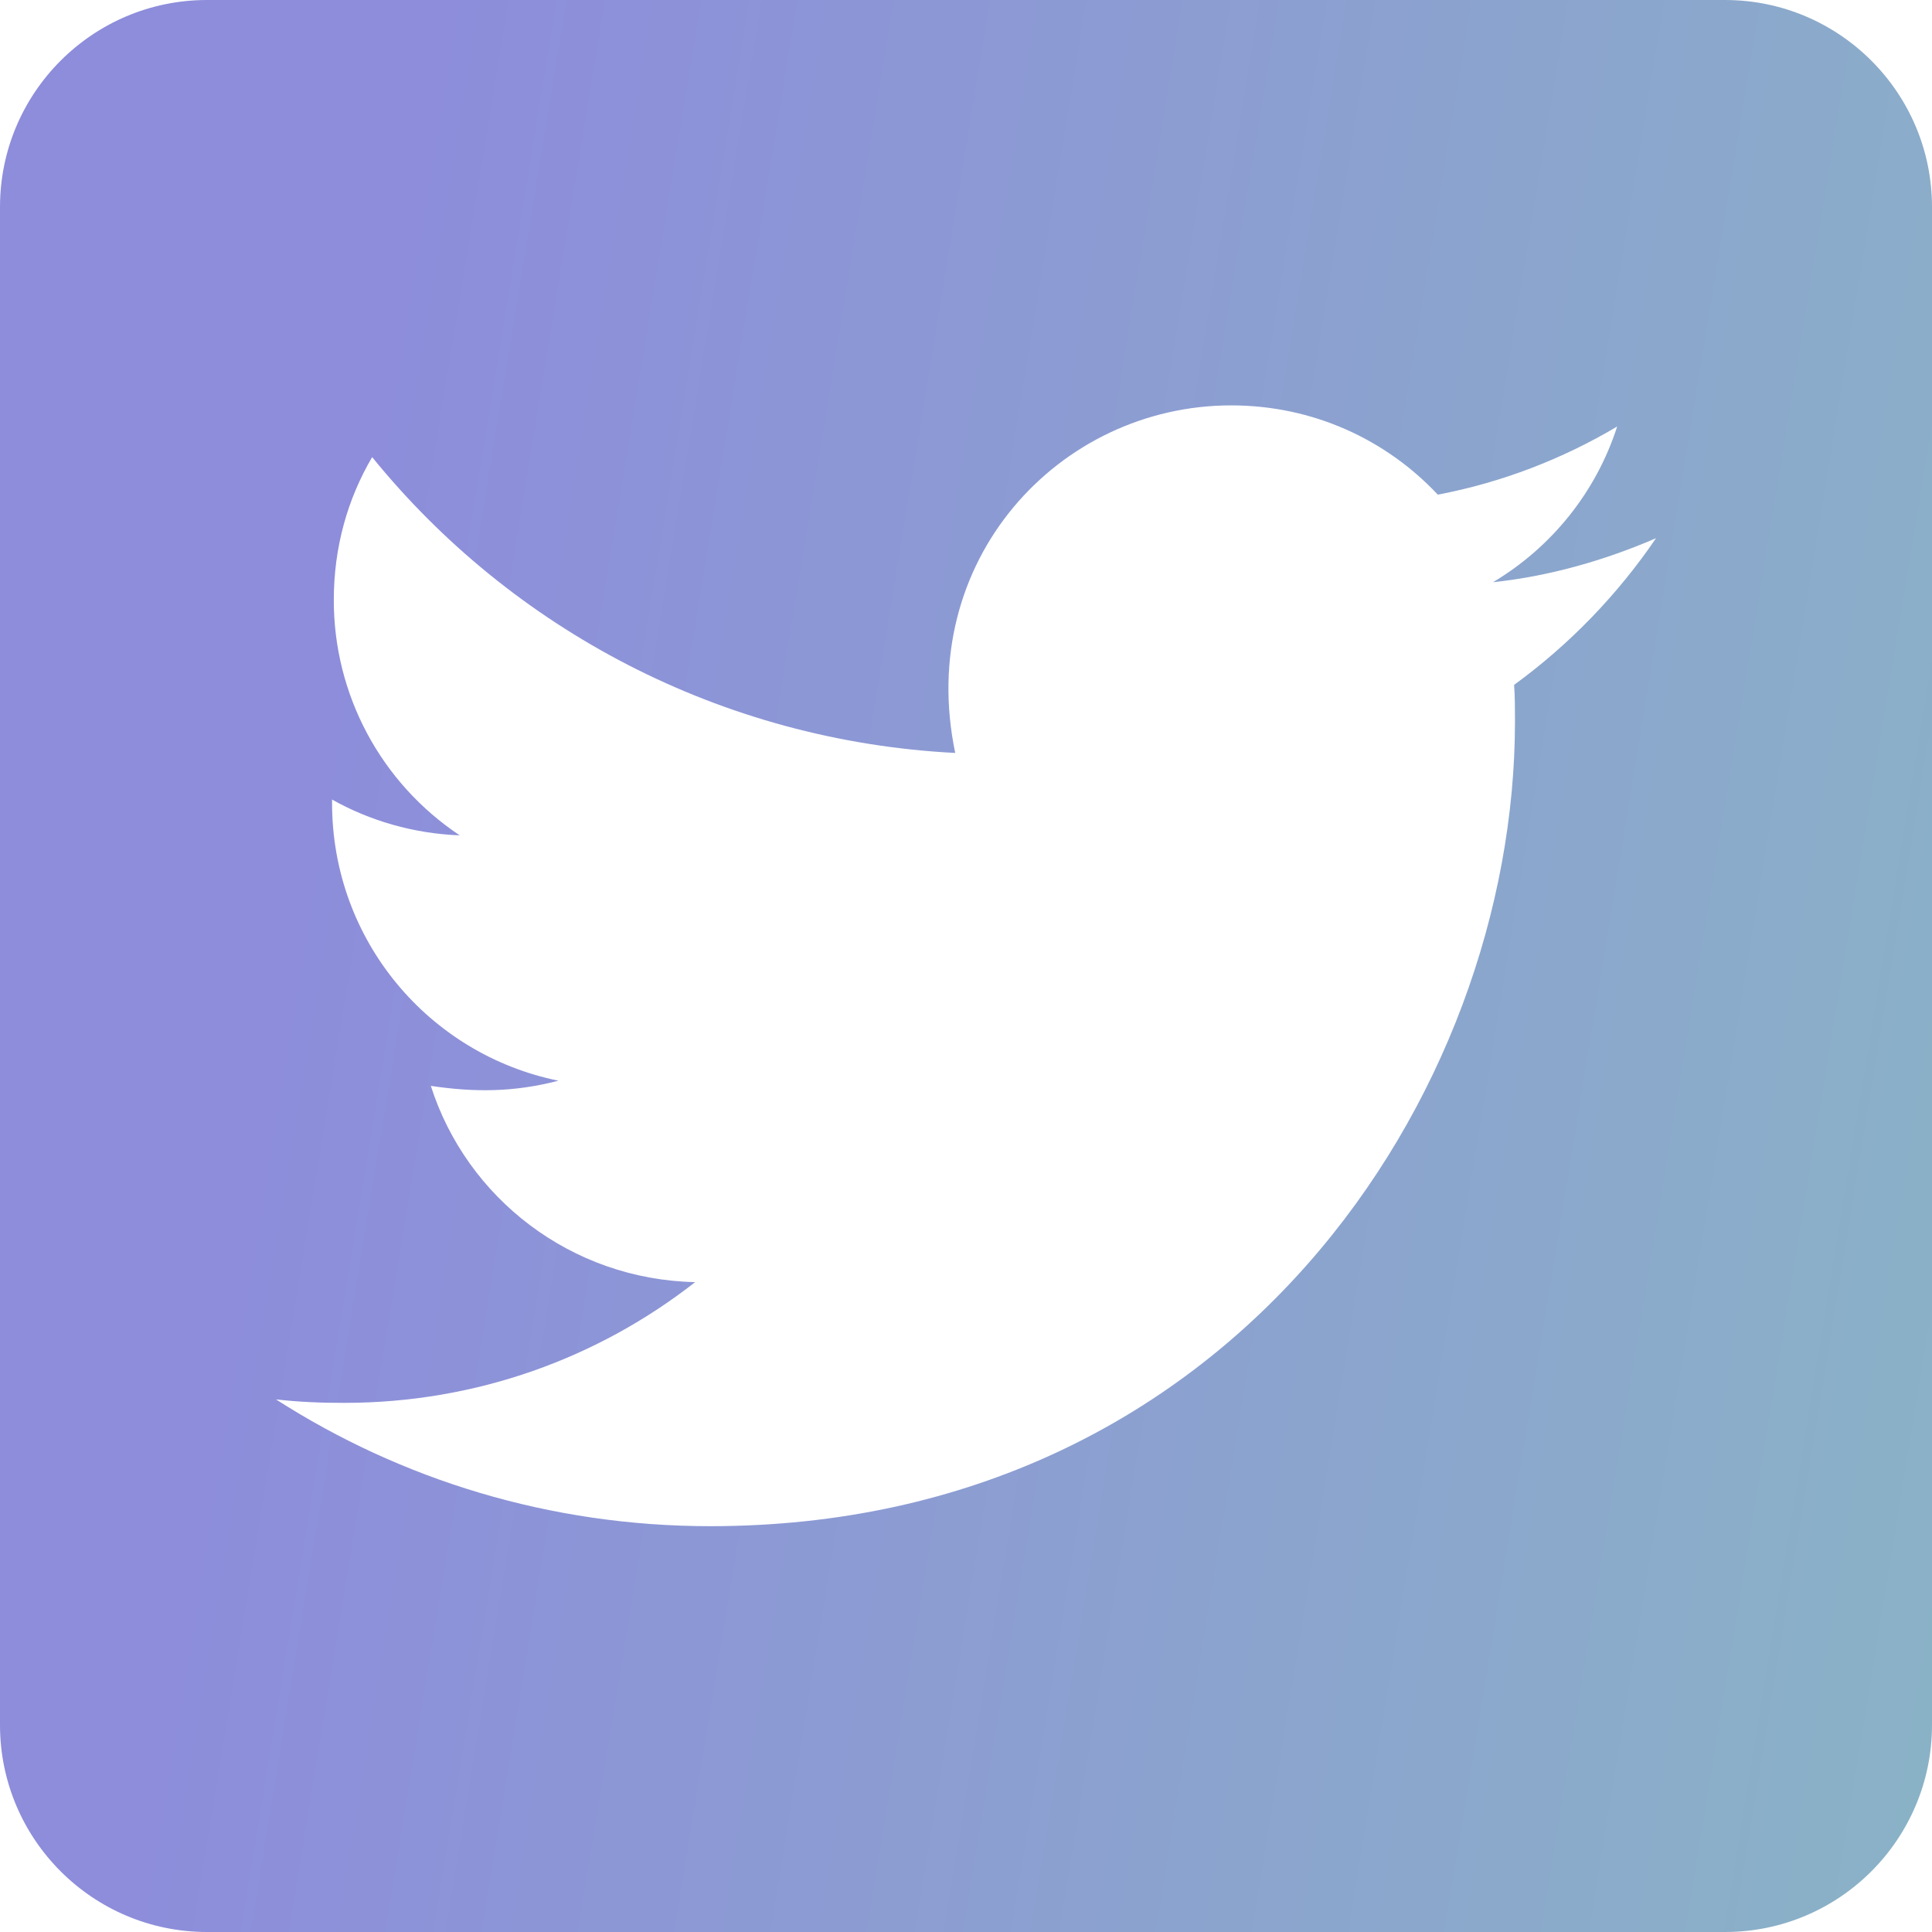 <svg width="40" height="40" viewBox="0 0 40 40" fill="none" xmlns="http://www.w3.org/2000/svg">
<path d="M35.714 0H4.286C1.92 0 0 1.92 0 4.286V35.714C0 38.08 1.92 40 4.286 40H35.714C38.08 40 40 38.08 40 35.714V4.286C40 1.92 38.08 0 35.714 0ZM31.348 14.179C31.366 14.429 31.366 14.688 31.366 14.938C31.366 22.679 25.473 31.598 14.705 31.598C11.384 31.598 8.304 30.634 5.714 28.973C6.188 29.027 6.643 29.045 7.125 29.045C9.866 29.045 12.384 28.116 14.393 26.545C11.821 26.491 9.661 24.804 8.92 22.482C9.821 22.616 10.634 22.616 11.562 22.375C8.884 21.83 6.875 19.473 6.875 16.625V16.554C7.652 16.991 8.562 17.259 9.518 17.295C8.715 16.76 8.056 16.036 7.601 15.185C7.146 14.334 6.909 13.384 6.911 12.42C6.911 11.33 7.196 10.33 7.705 9.464C10.589 13.018 14.92 15.339 19.777 15.589C18.946 11.616 21.92 8.393 25.491 8.393C27.179 8.393 28.696 9.098 29.768 10.241C31.089 9.991 32.357 9.5 33.482 8.83C33.045 10.188 32.125 11.33 30.911 12.054C32.089 11.929 33.232 11.598 34.286 11.143C33.491 12.312 32.491 13.348 31.348 14.179Z" fill="url(#paint0_linear_95_35)"/>
<defs>
<linearGradient id="paint0_linear_95_35" x1="0.357" y1="1.19" x2="61.063" y2="11.122" gradientUnits="userSpaceOnUse">
<stop offset="0.136" stop-color="#8D8DDB"/>
<stop offset="1" stop-color="#89C3BD"/>
</linearGradient>
</defs>
</svg>
